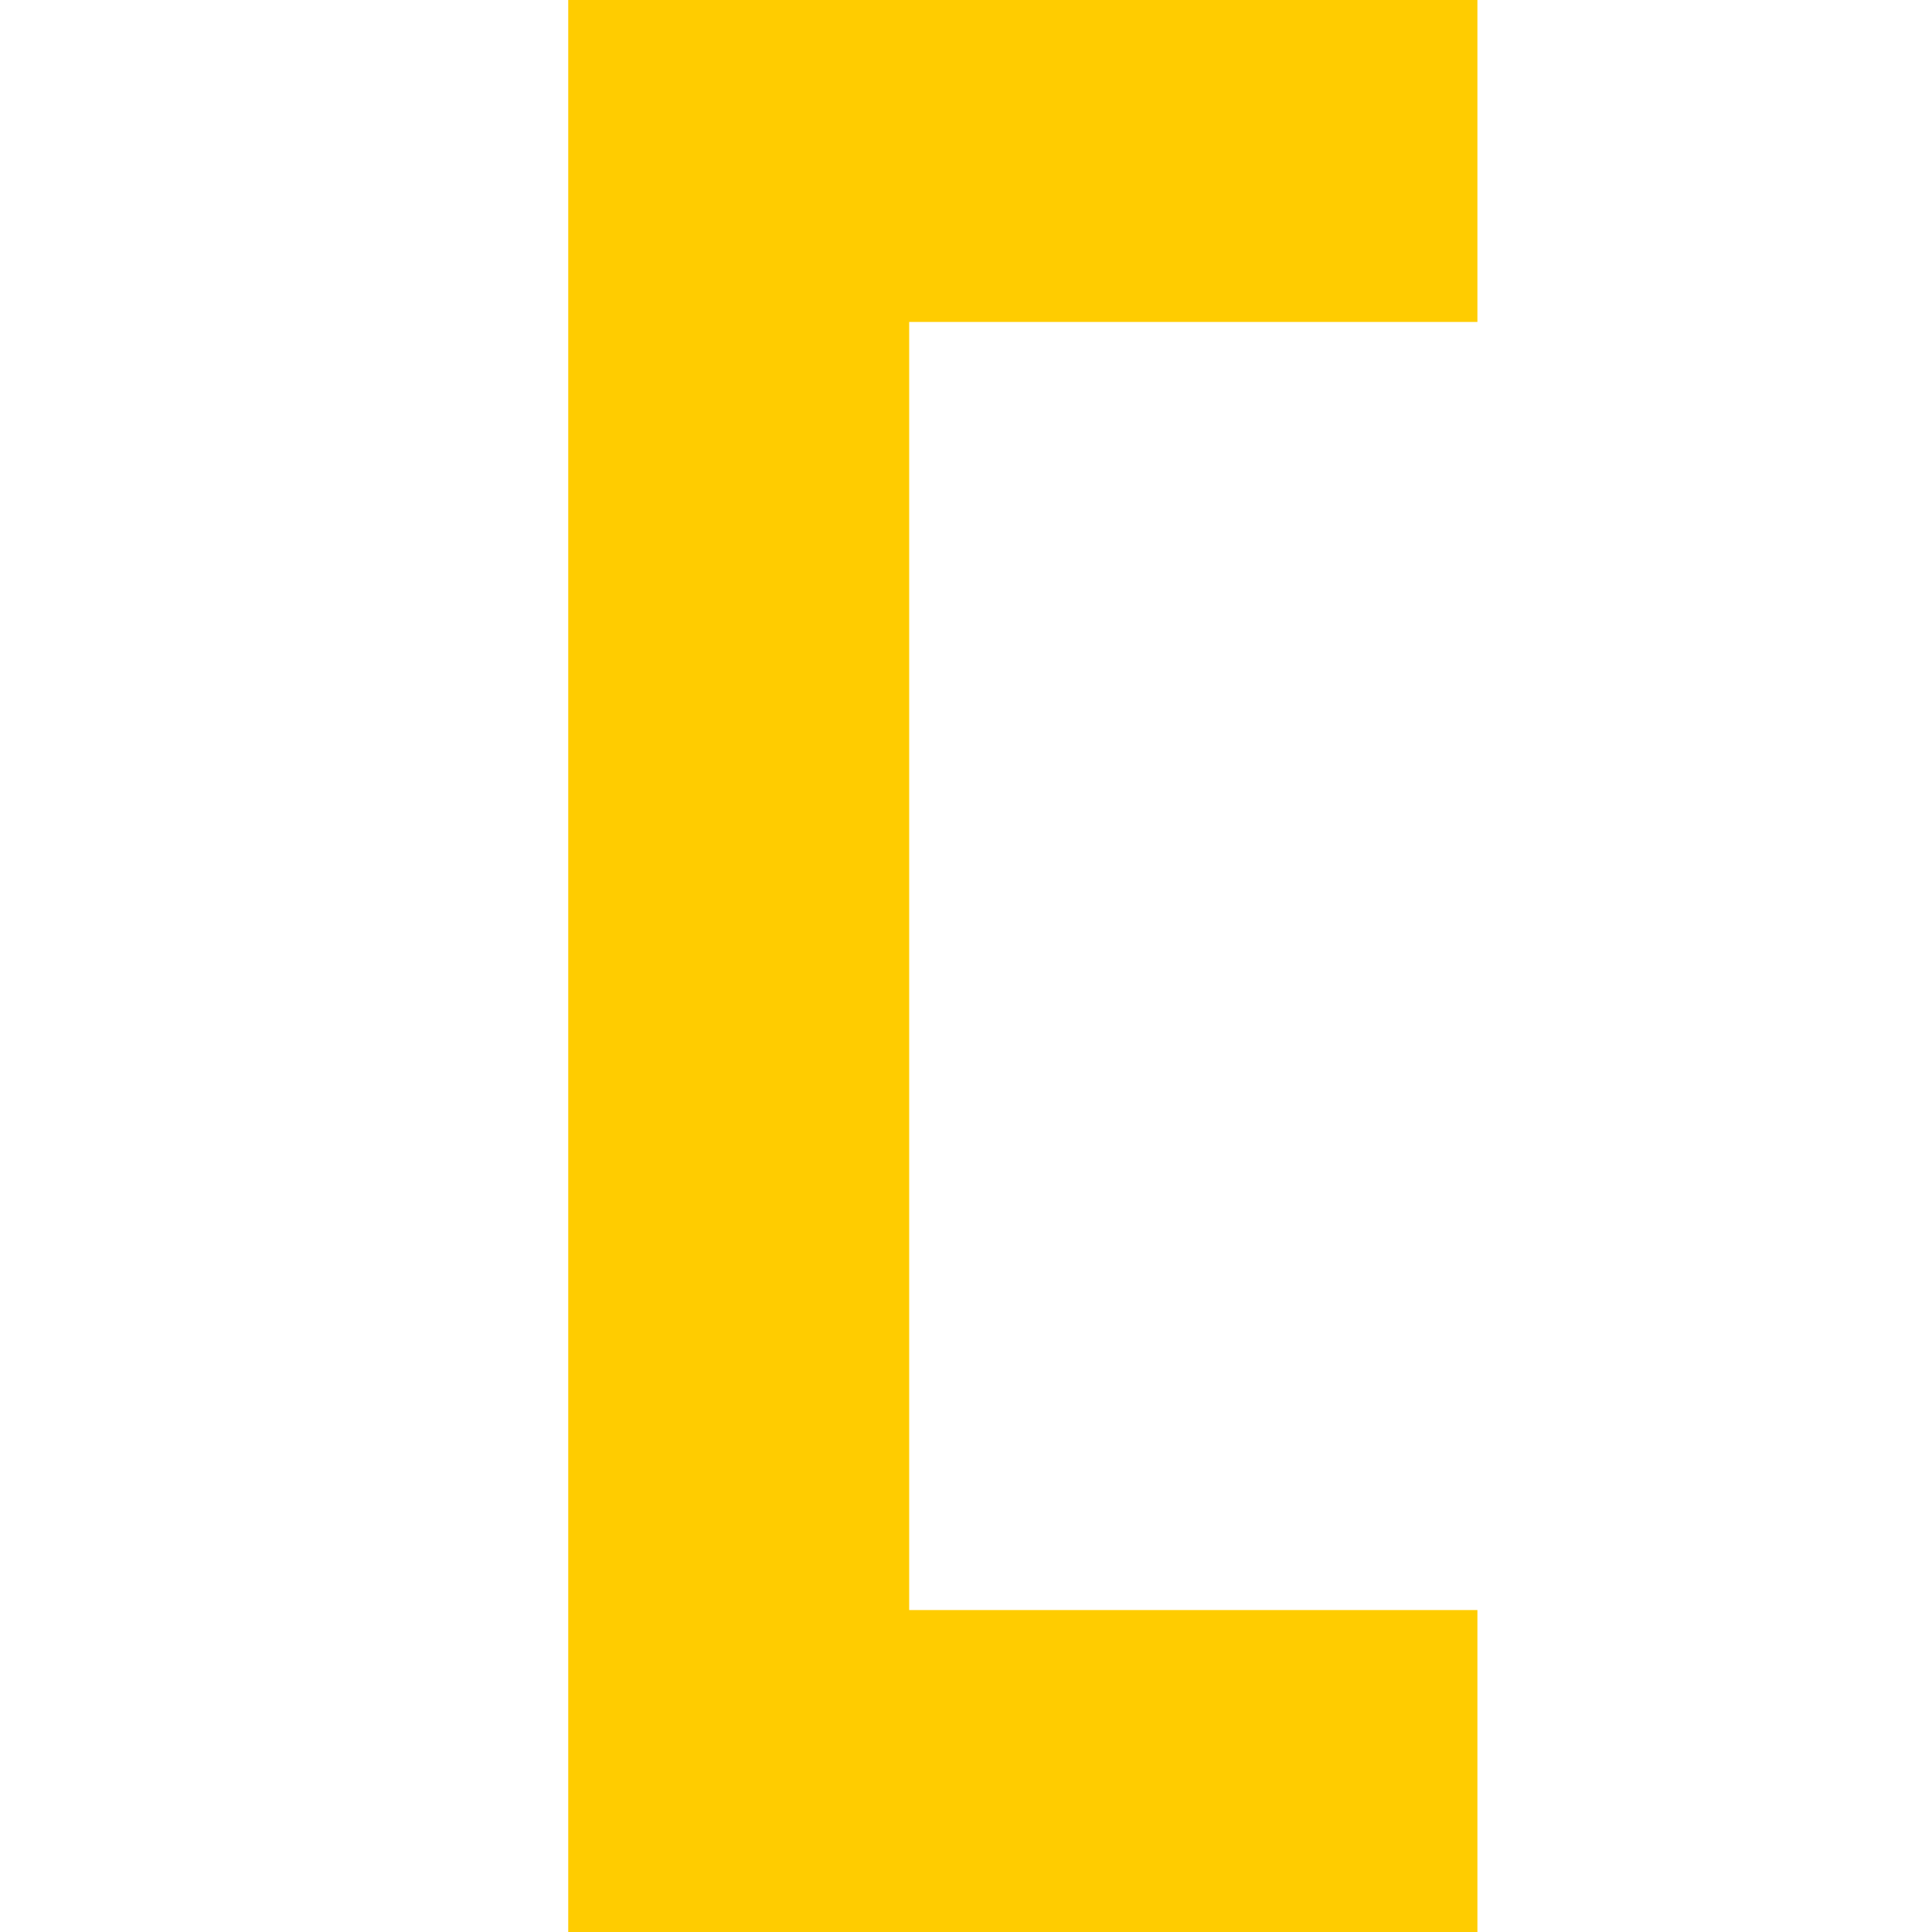 <?xml version="1.0" encoding="UTF-8" standalone="no"?>
<!-- Created with Inkscape (http://www.inkscape.org/) -->

<svg
   xmlns:dc="http://purl.org/dc/elements/1.1/"
   xmlns:cc="http://creativecommons.org/ns#"
   xmlns:rdf="http://www.w3.org/1999/02/22-rdf-syntax-ns#"
   xmlns:svg="http://www.w3.org/2000/svg"
   xmlns="http://www.w3.org/2000/svg"
   xmlns:sodipodi="http://sodipodi.sourceforge.net/DTD/sodipodi-0.dtd"
   xmlns:inkscape="http://www.inkscape.org/namespaces/inkscape"
   id="svg2"
   version="1.1"
   inkscape:version="0.92.3 (2405546, 2018-03-11)"
   width="17"
   height="17"
   sodipodi:docname="in_checked.svg"
   inkscape:export-filename="/home/olaf/src/cinelerra-gg/cin5/cinelerra-5.1/plugins/theme_neophyte/data/in_checked.png"
   inkscape:export-xdpi="96"
   inkscape:export-ydpi="96">
  <defs
     id="defs6">
    <inkscape:perspective
       sodipodi:type="inkscape:persp3d"
       inkscape:vp_x="0 : 0.5 : 1"
       inkscape:vp_y="0 : 1000 : 0"
       inkscape:vp_z="1 : 0.5 : 1"
       inkscape:persp3d-origin="0.5 : 0.33333333 : 1"
       id="perspective10" />
  </defs>
  <sodipodi:namedview
     pagecolor="#ffffff"
     bordercolor="#666666"
     borderopacity="1"
     objecttolerance="10"
     gridtolerance="10"
     guidetolerance="10"
     inkscape:pageopacity="0"
     inkscape:pageshadow="2"
     inkscape:window-width="1280"
     inkscape:window-height="773"
     id="namedview4"
     showgrid="false"
     inkscape:zoom="73.176469"
     inkscape:cx="8.5000002"
     inkscape:cy="8.5000002"
     inkscape:window-x="0"
     inkscape:window-y="1"
     inkscape:window-maximized="1"
     inkscape:current-layer="layer100" />
  <g
     inkscape:groupmode="layer"
     id="layer10"
     inkscape:label="Layer 1"
     style="display:none"
     sodipodi:insensitive="true"
     transform="translate(0,-1)">
    <path
       style="fill:#d40000;fill-opacity:1;stroke:#000000;stroke-width:0.5;stroke-miterlimit:4;stroke-dasharray:none"
       d="M 3.055,2 C 2.467,2 2,2.425 2,2.962 V 3.584 4.263 14.416 15.038 C 2,15.575 2.467,16 3.055,16 H 14.945 C 15.533,16 16,15.575 16,15.038 v -1.301 C 16,13.201 15.533,12.747 14.945,12.747 H 5.539 V 5.224 H 14.945 C 15.533,5.224 16,4.799 16,4.263 V 2.962 C 16,2.425 15.533,2 14.945,2 Z"
       id="rect2818"
       inkscape:connector-curvature="0" />
  </g>
  <g
     inkscape:groupmode="layer"
     id="layer11"
     inkscape:label="Layer 2"
     style="display:none"
     sodipodi:insensitive="true"
     transform="translate(0,-1)">
    <path
       style="display:inline;fill:#ffcc00;fill-opacity:1;stroke:#2b2200;stroke-width:0.5;stroke-miterlimit:4;stroke-dasharray:none"
       d="m 3.055,2 c -0.589,0 -1.055,0.425 -1.055,0.962 V 3.584 4.263 14.416 15.038 C 2,15.575 2.467,16 3.055,16 H 14.945 C 15.533,16 16,15.575 16,15.038 v -1.301 C 16,13.201 15.533,12.747 14.945,12.747 H 5.539 V 5.224 H 14.945 C 15.533,5.224 16,4.799 16,4.263 V 2.962 C 16,2.425 15.533,2 14.945,2 Z"
       id="rect2818-2"
       inkscape:connector-curvature="0" />
  </g>
  <g
     inkscape:groupmode="layer"
     id="layer100"
     inkscape:label="Layer 3"
     transform="translate(0,-1)">
    <path
       style="opacity:1;fill:#ffcc00;fill-opacity:1;fill-rule:evenodd;stroke:none;stroke-width:0.682;stroke-linejoin:round;stroke-miterlimit:4;stroke-dasharray:none;stroke-dashoffset:0;stroke-opacity:1"
       d="M 5,1 V 3.833 15.167 18 h 3 5 V 15.167 H 8 V 3.833 h 5 V 1 H 8 Z"
       id="rect175300"
       inkscape:connector-curvature="0" />
  </g>
</svg>
